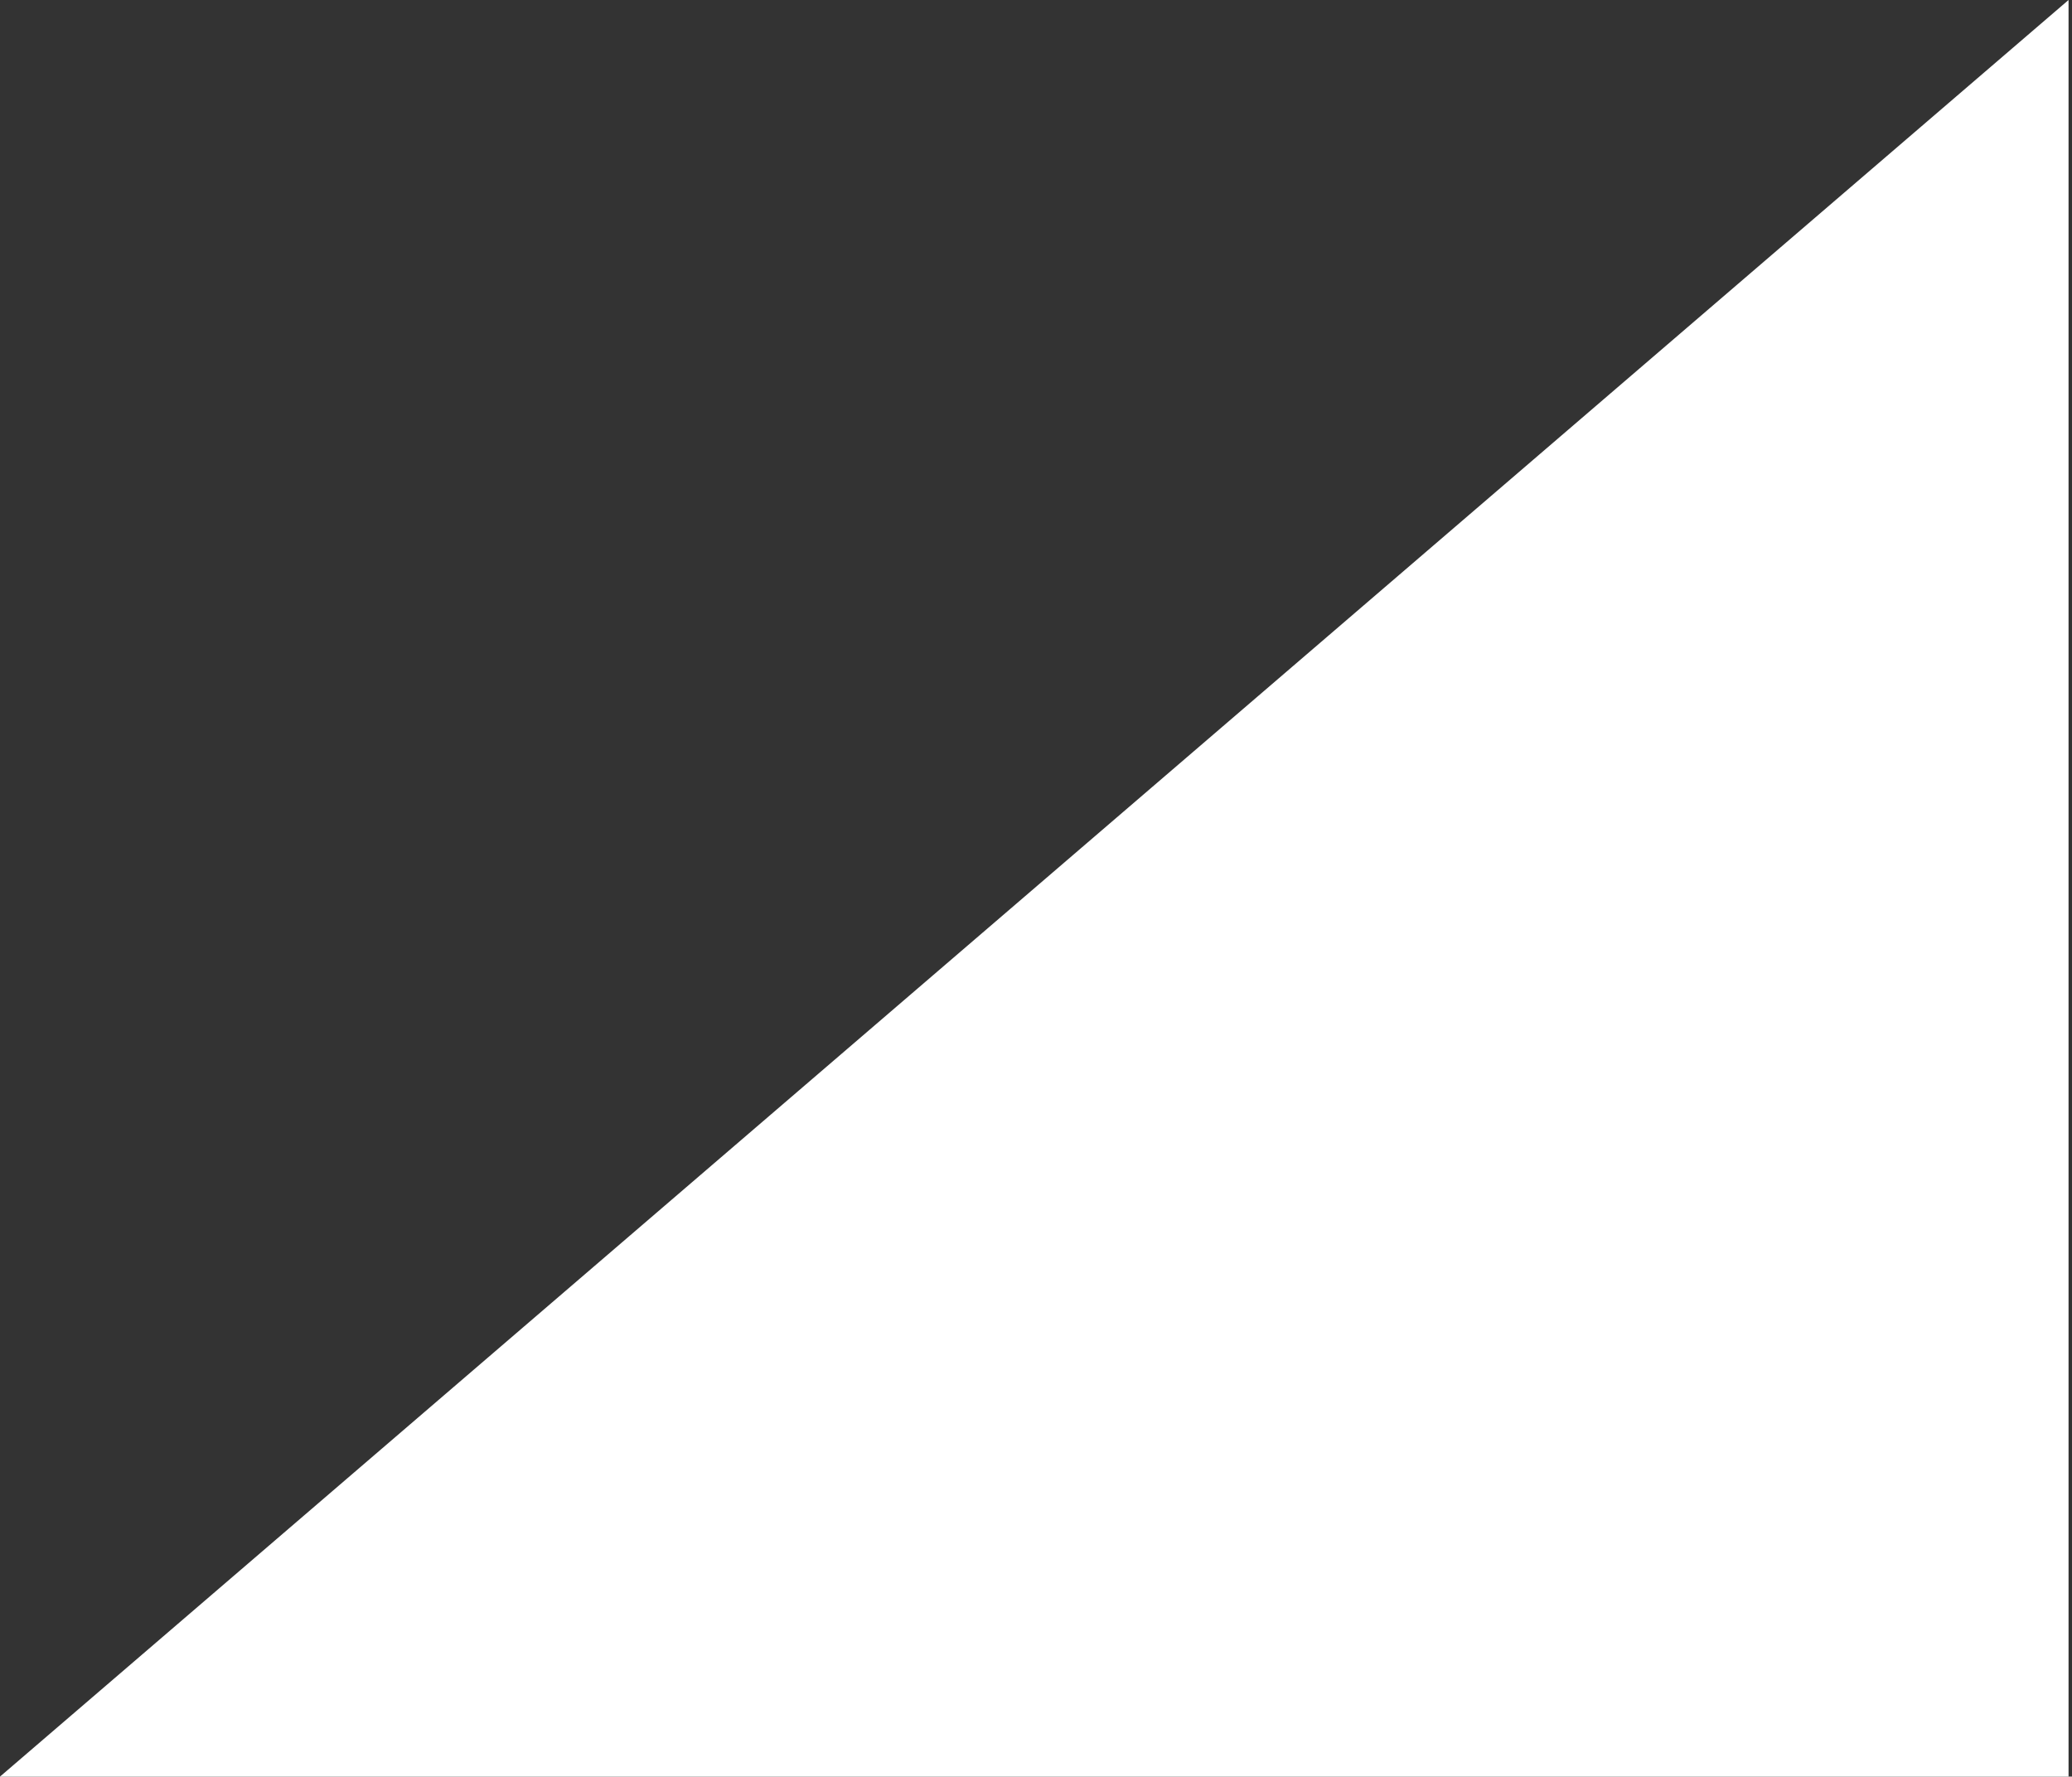 <svg
        xmlns="http://www.w3.org/2000/svg"
        xmlns:xlink="http://www.w3.org/1999/xlink"
        width="540px" height="463px">
    <rect width="100%" height="100%" fill="#333333" stroke="none"/>
    <path fill-rule="evenodd"  fill="rgb(255, 255, 255)"
          d="M539.1,-0.000 L539.1,463.000 L0.000,463.000 L539.1,-0.000 Z"/>
</svg>
